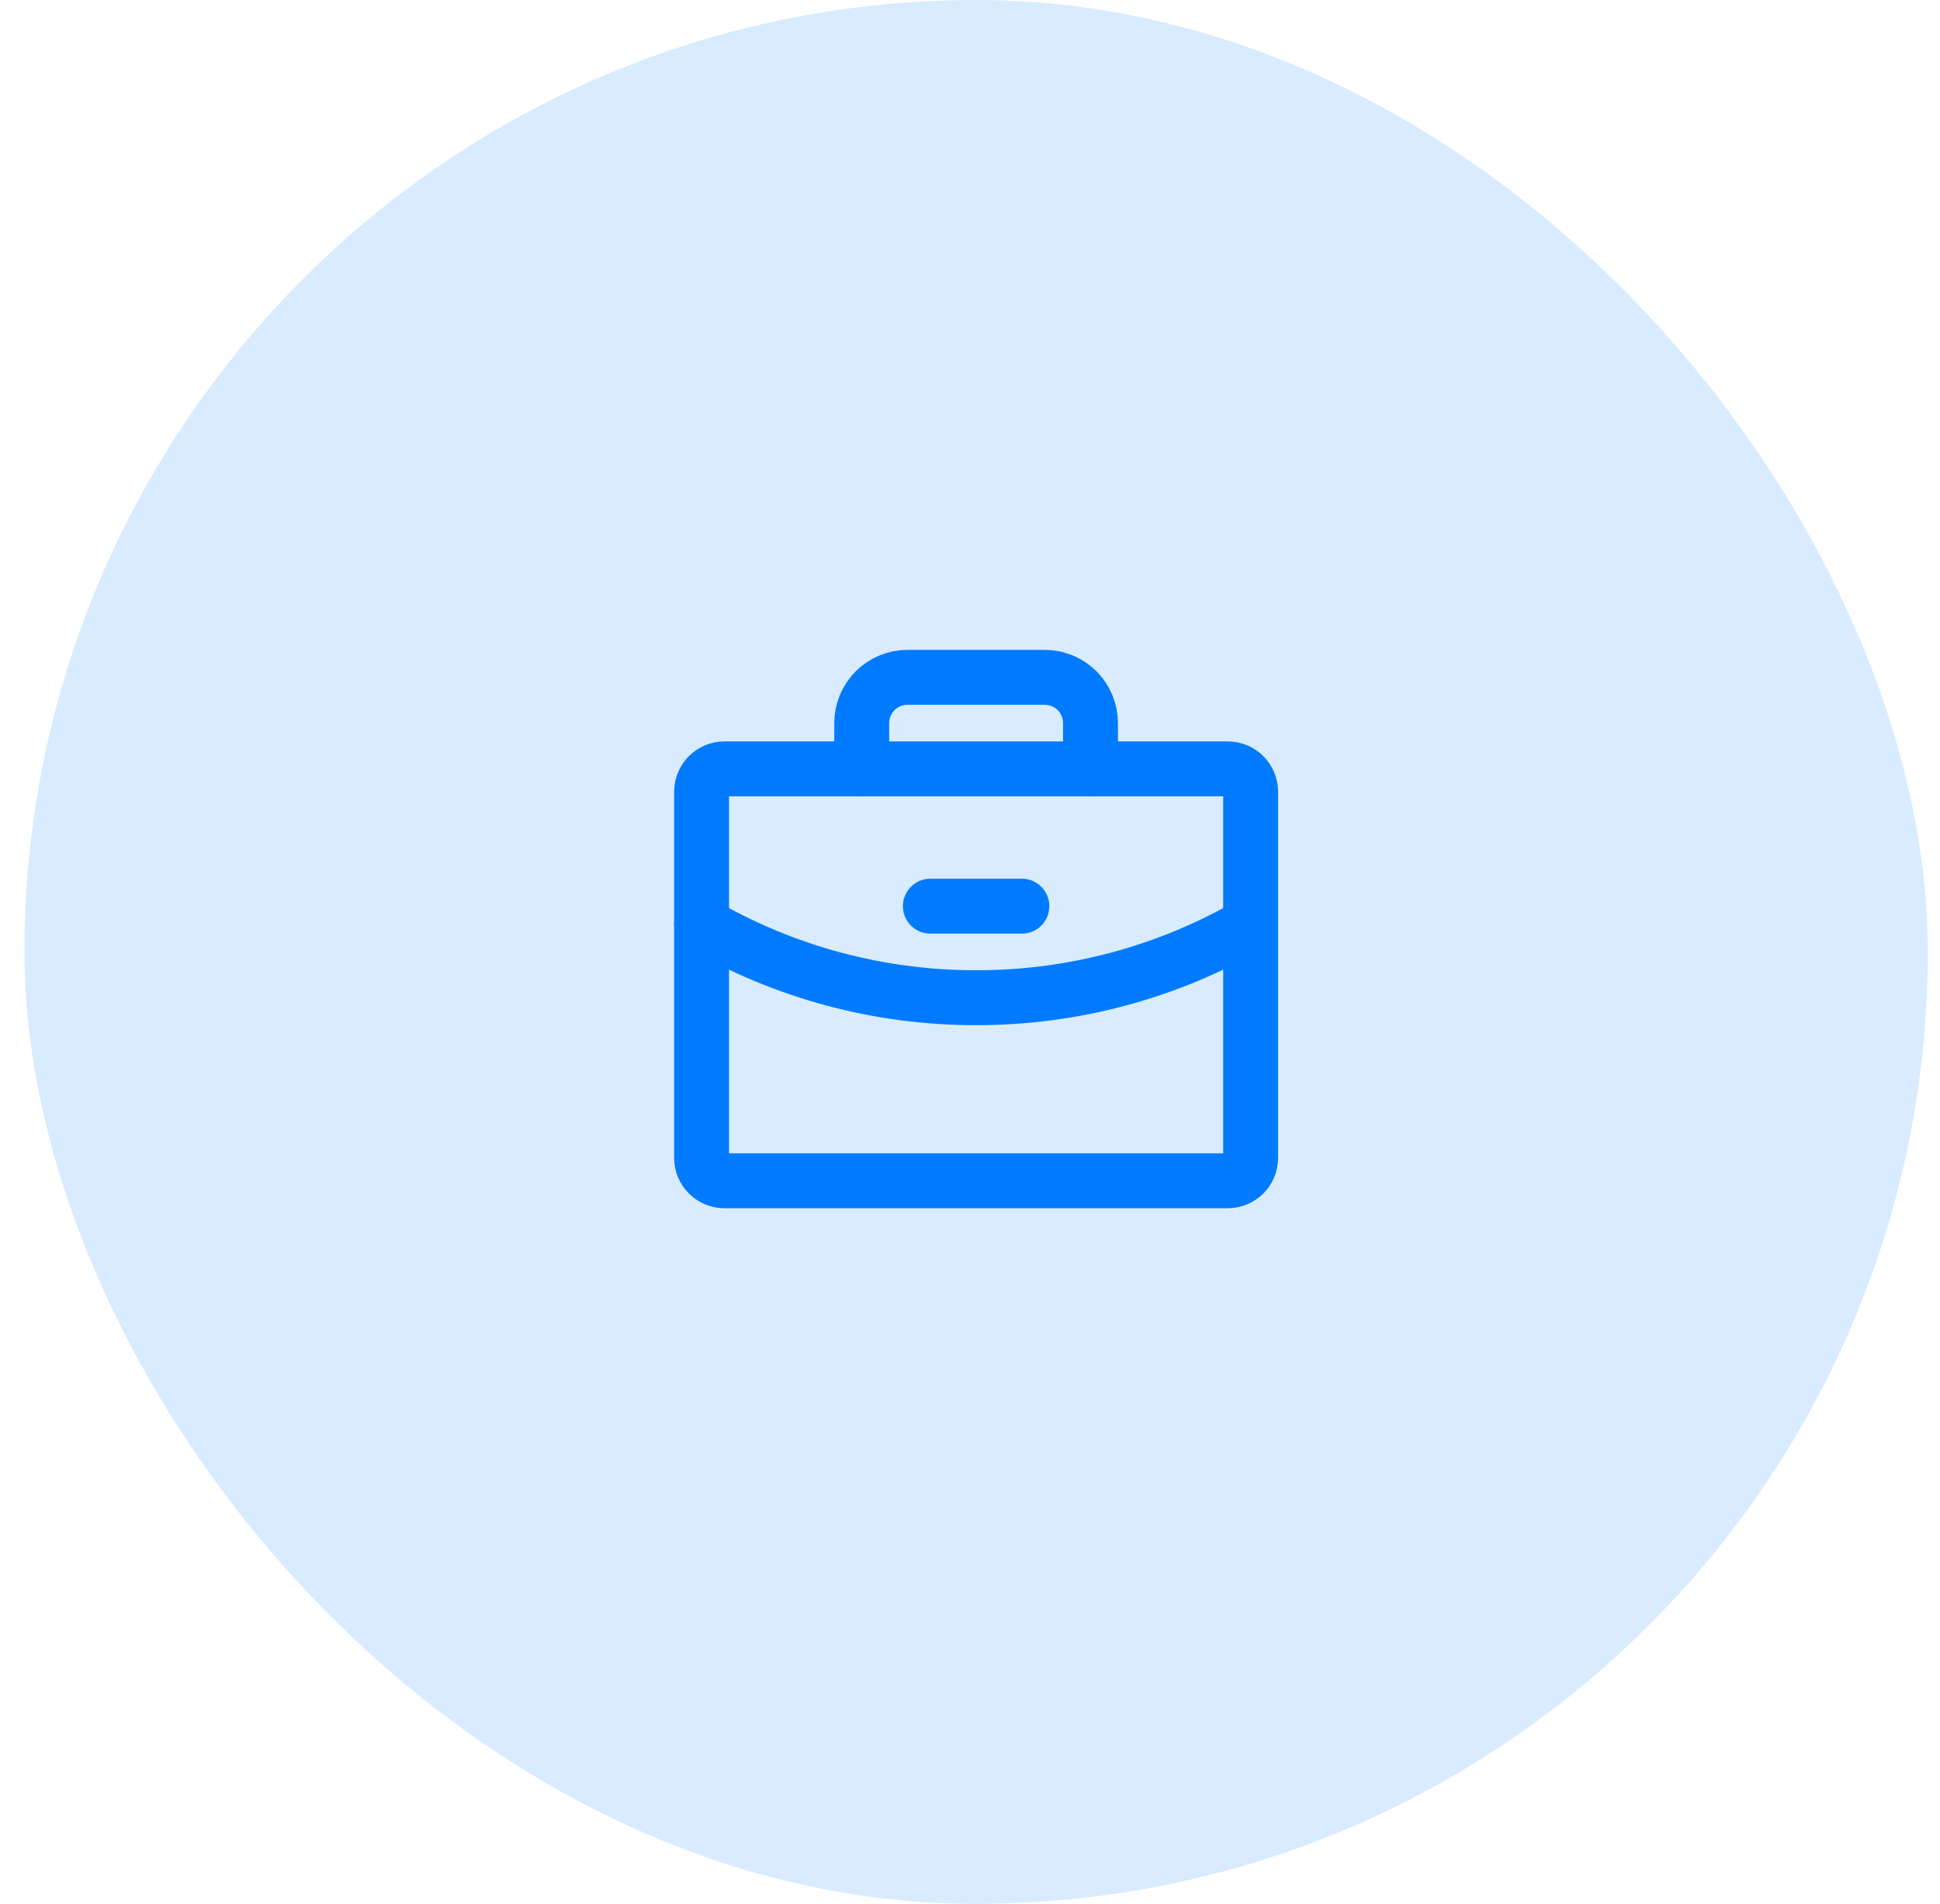<svg width="53" height="52" viewBox="0 0 53 52" fill="none" xmlns="http://www.w3.org/2000/svg">
<rect x="0.667" width="52" height="52" rx="26" fill="#007BFF" fill-opacity="0.15"/>
<g clip-path="url(#clip0_229_3445)">
<path d="M33.542 21H19.792C19.447 21 19.167 21.28 19.167 21.625V31.625C19.167 31.97 19.447 32.25 19.792 32.25H33.542C33.887 32.25 34.167 31.97 34.167 31.625V21.625C34.167 21.28 33.887 21 33.542 21Z" stroke="#007BFF" stroke-width="1.5" stroke-linecap="round" stroke-linejoin="round"/>
<path d="M29.792 21V19.75C29.792 19.419 29.66 19.101 29.426 18.866C29.192 18.632 28.873 18.5 28.542 18.5H24.792C24.46 18.5 24.142 18.632 23.908 18.866C23.674 19.101 23.542 19.419 23.542 19.75V21" stroke="#007BFF" stroke-width="1.5" stroke-linecap="round" stroke-linejoin="round"/>
<path d="M34.167 25.243C31.888 26.562 29.3 27.254 26.667 27.25C24.034 27.254 21.446 26.562 19.167 25.244" stroke="#007BFF" stroke-width="1.5" stroke-linecap="round" stroke-linejoin="round"/>
<path d="M25.417 24.75H27.917" stroke="#007BFF" stroke-width="1.5" stroke-linecap="round" stroke-linejoin="round"/>
</g>
<defs>
<clipPath id="clip0_229_3445">
<rect width="20" height="20" fill="white" transform="translate(16.667 16)"/>
</clipPath>
</defs>
</svg>
